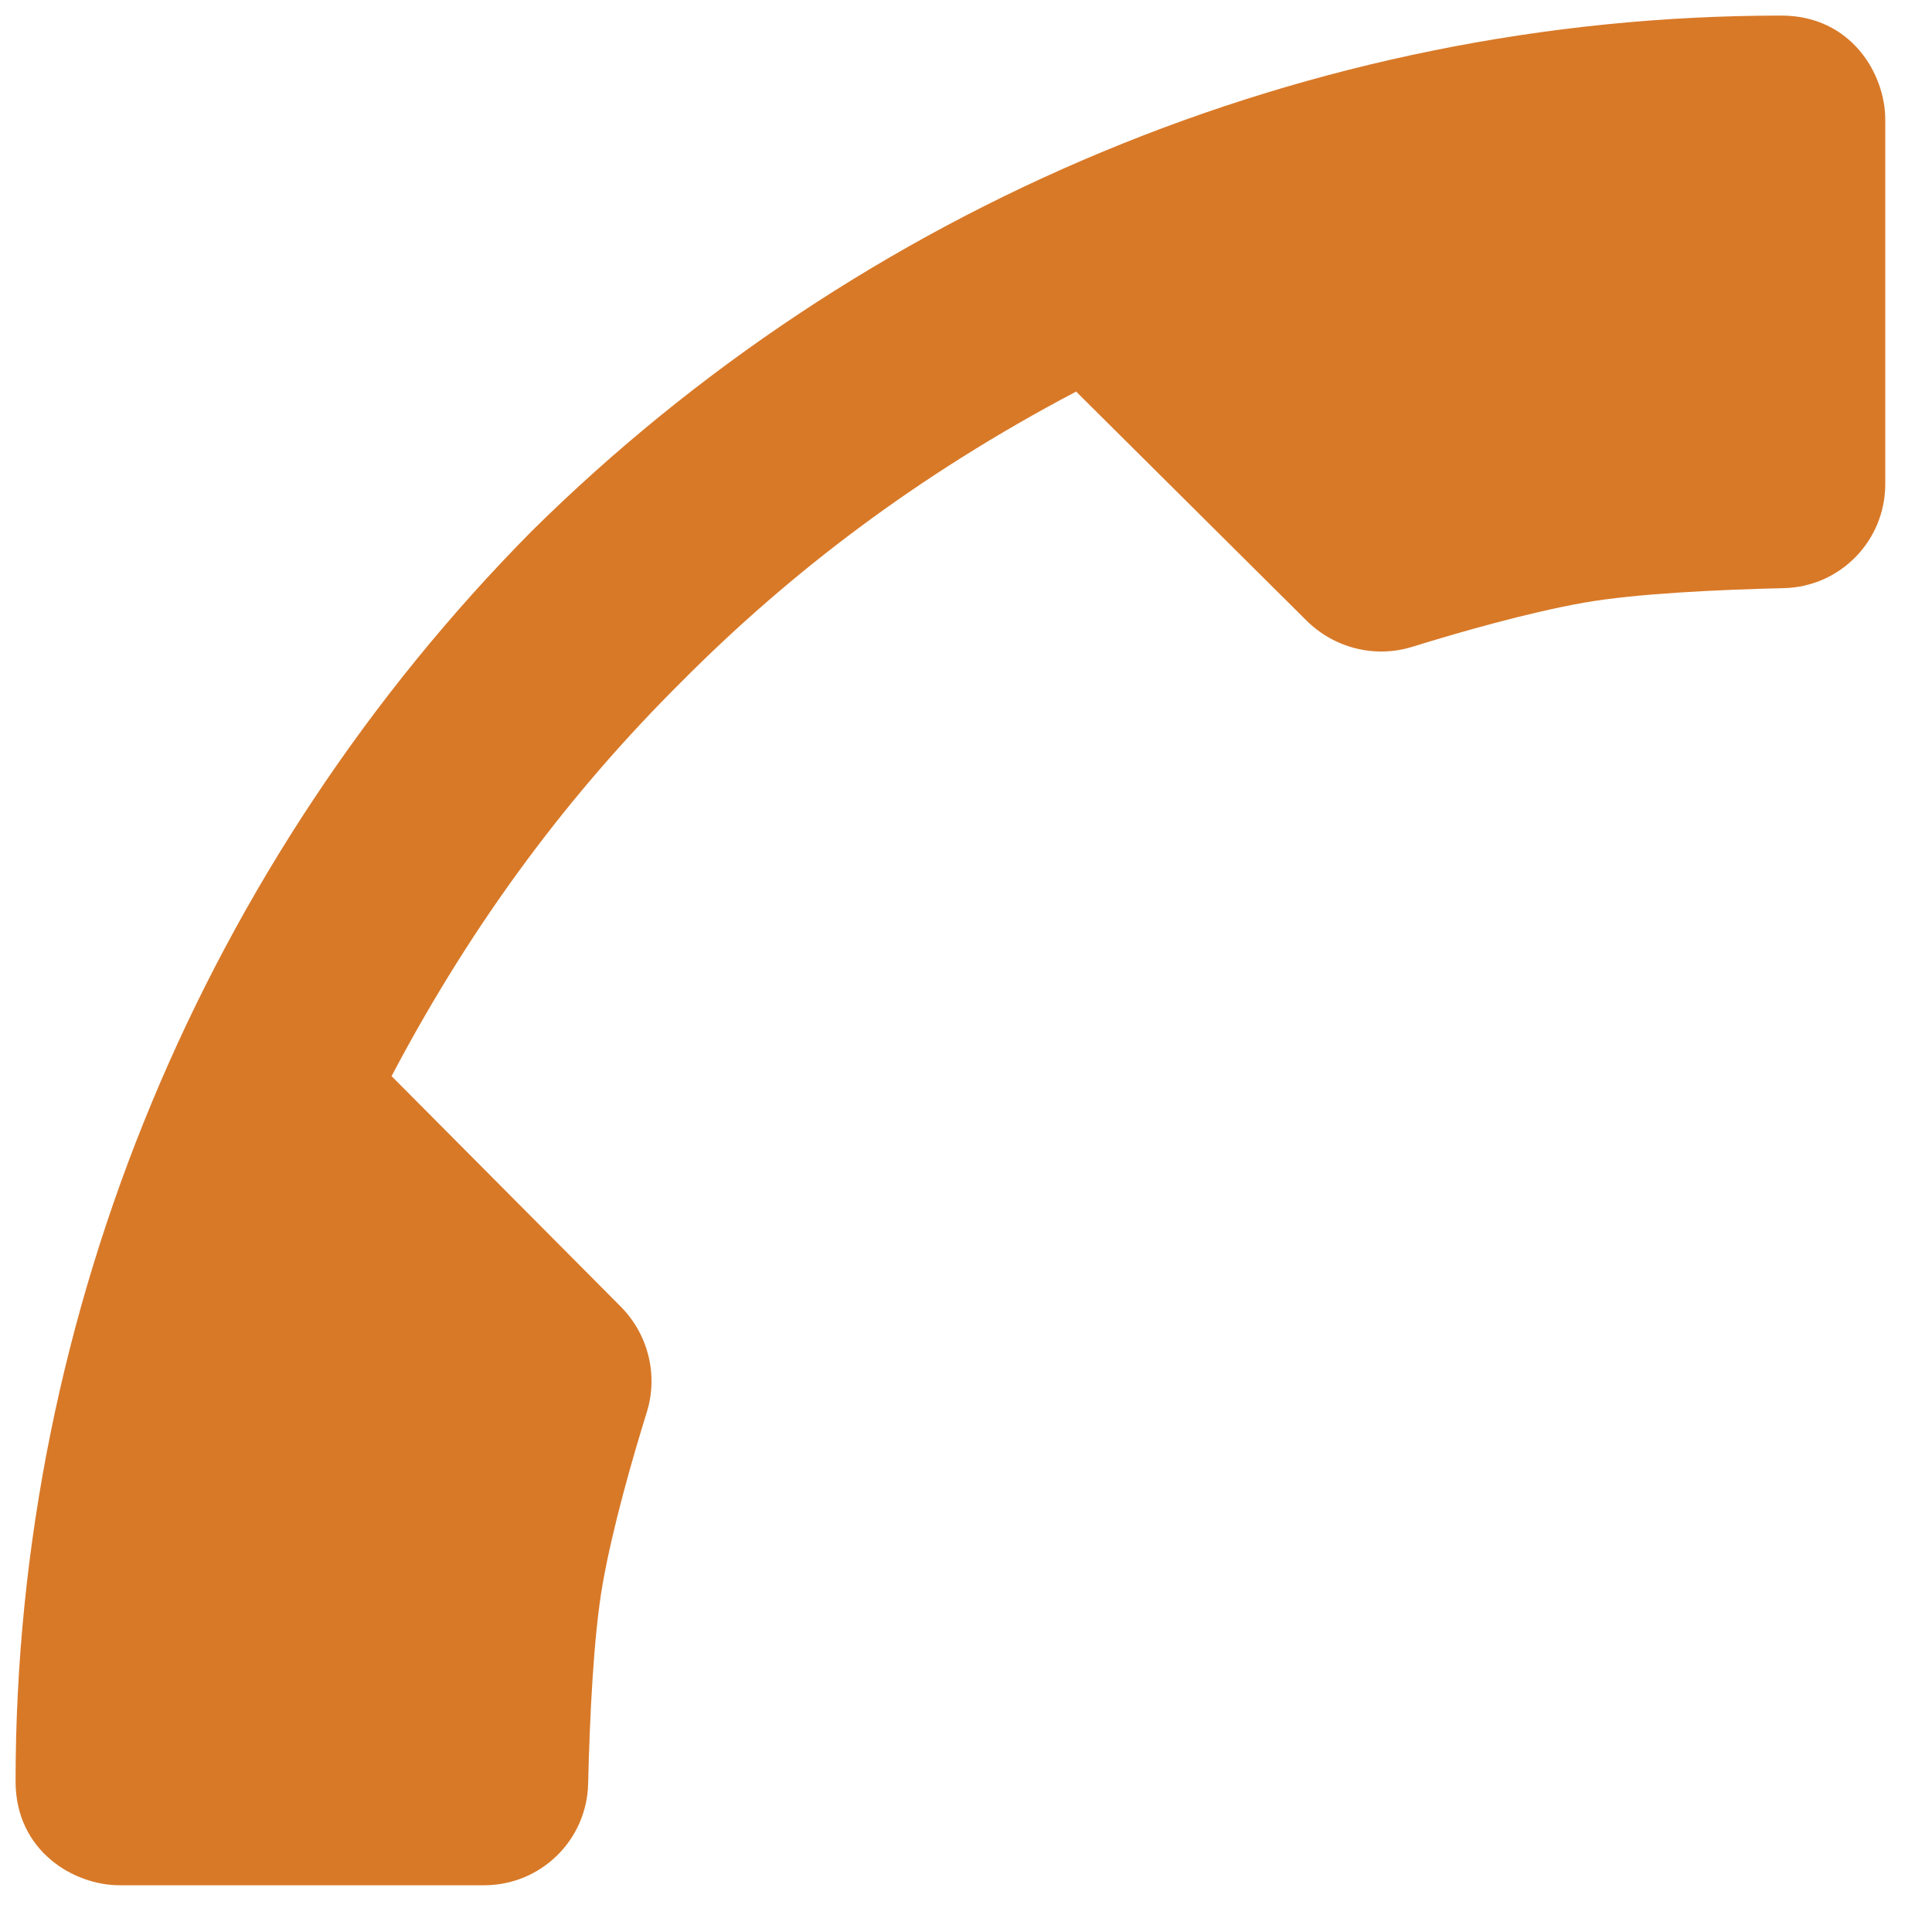 <svg width="31" height="31" viewBox="0 0 31 31" fill="none" xmlns="http://www.w3.org/2000/svg">
<path d="M9.437 28.622C9.462 27.572 9.523 26.25 9.67 25.415C9.83 24.512 10.14 23.425 10.378 22.66C10.565 22.06 10.4 21.407 9.957 20.962L6.283 17.267C7.628 14.713 9.195 12.668 10.937 10.937C12.668 9.195 14.713 7.628 17.267 6.283L20.963 9.957C21.41 10.4 22.062 10.565 22.662 10.378C23.425 10.142 24.513 9.83 25.417 9.67C26.252 9.523 27.572 9.462 28.623 9.437C29.53 9.415 30.25 8.675 30.25 7.767V1.917C30.25 1.187 29.703 0.25 28.583 0.25C21.018 0.25 13.793 3.317 8.527 8.527C3.317 13.793 0.25 21.018 0.25 28.583C0.25 29.703 1.187 30.25 1.917 30.25H7.767C8.675 30.25 9.415 29.53 9.437 28.622Z" fill="#D87928"/>
</svg>
